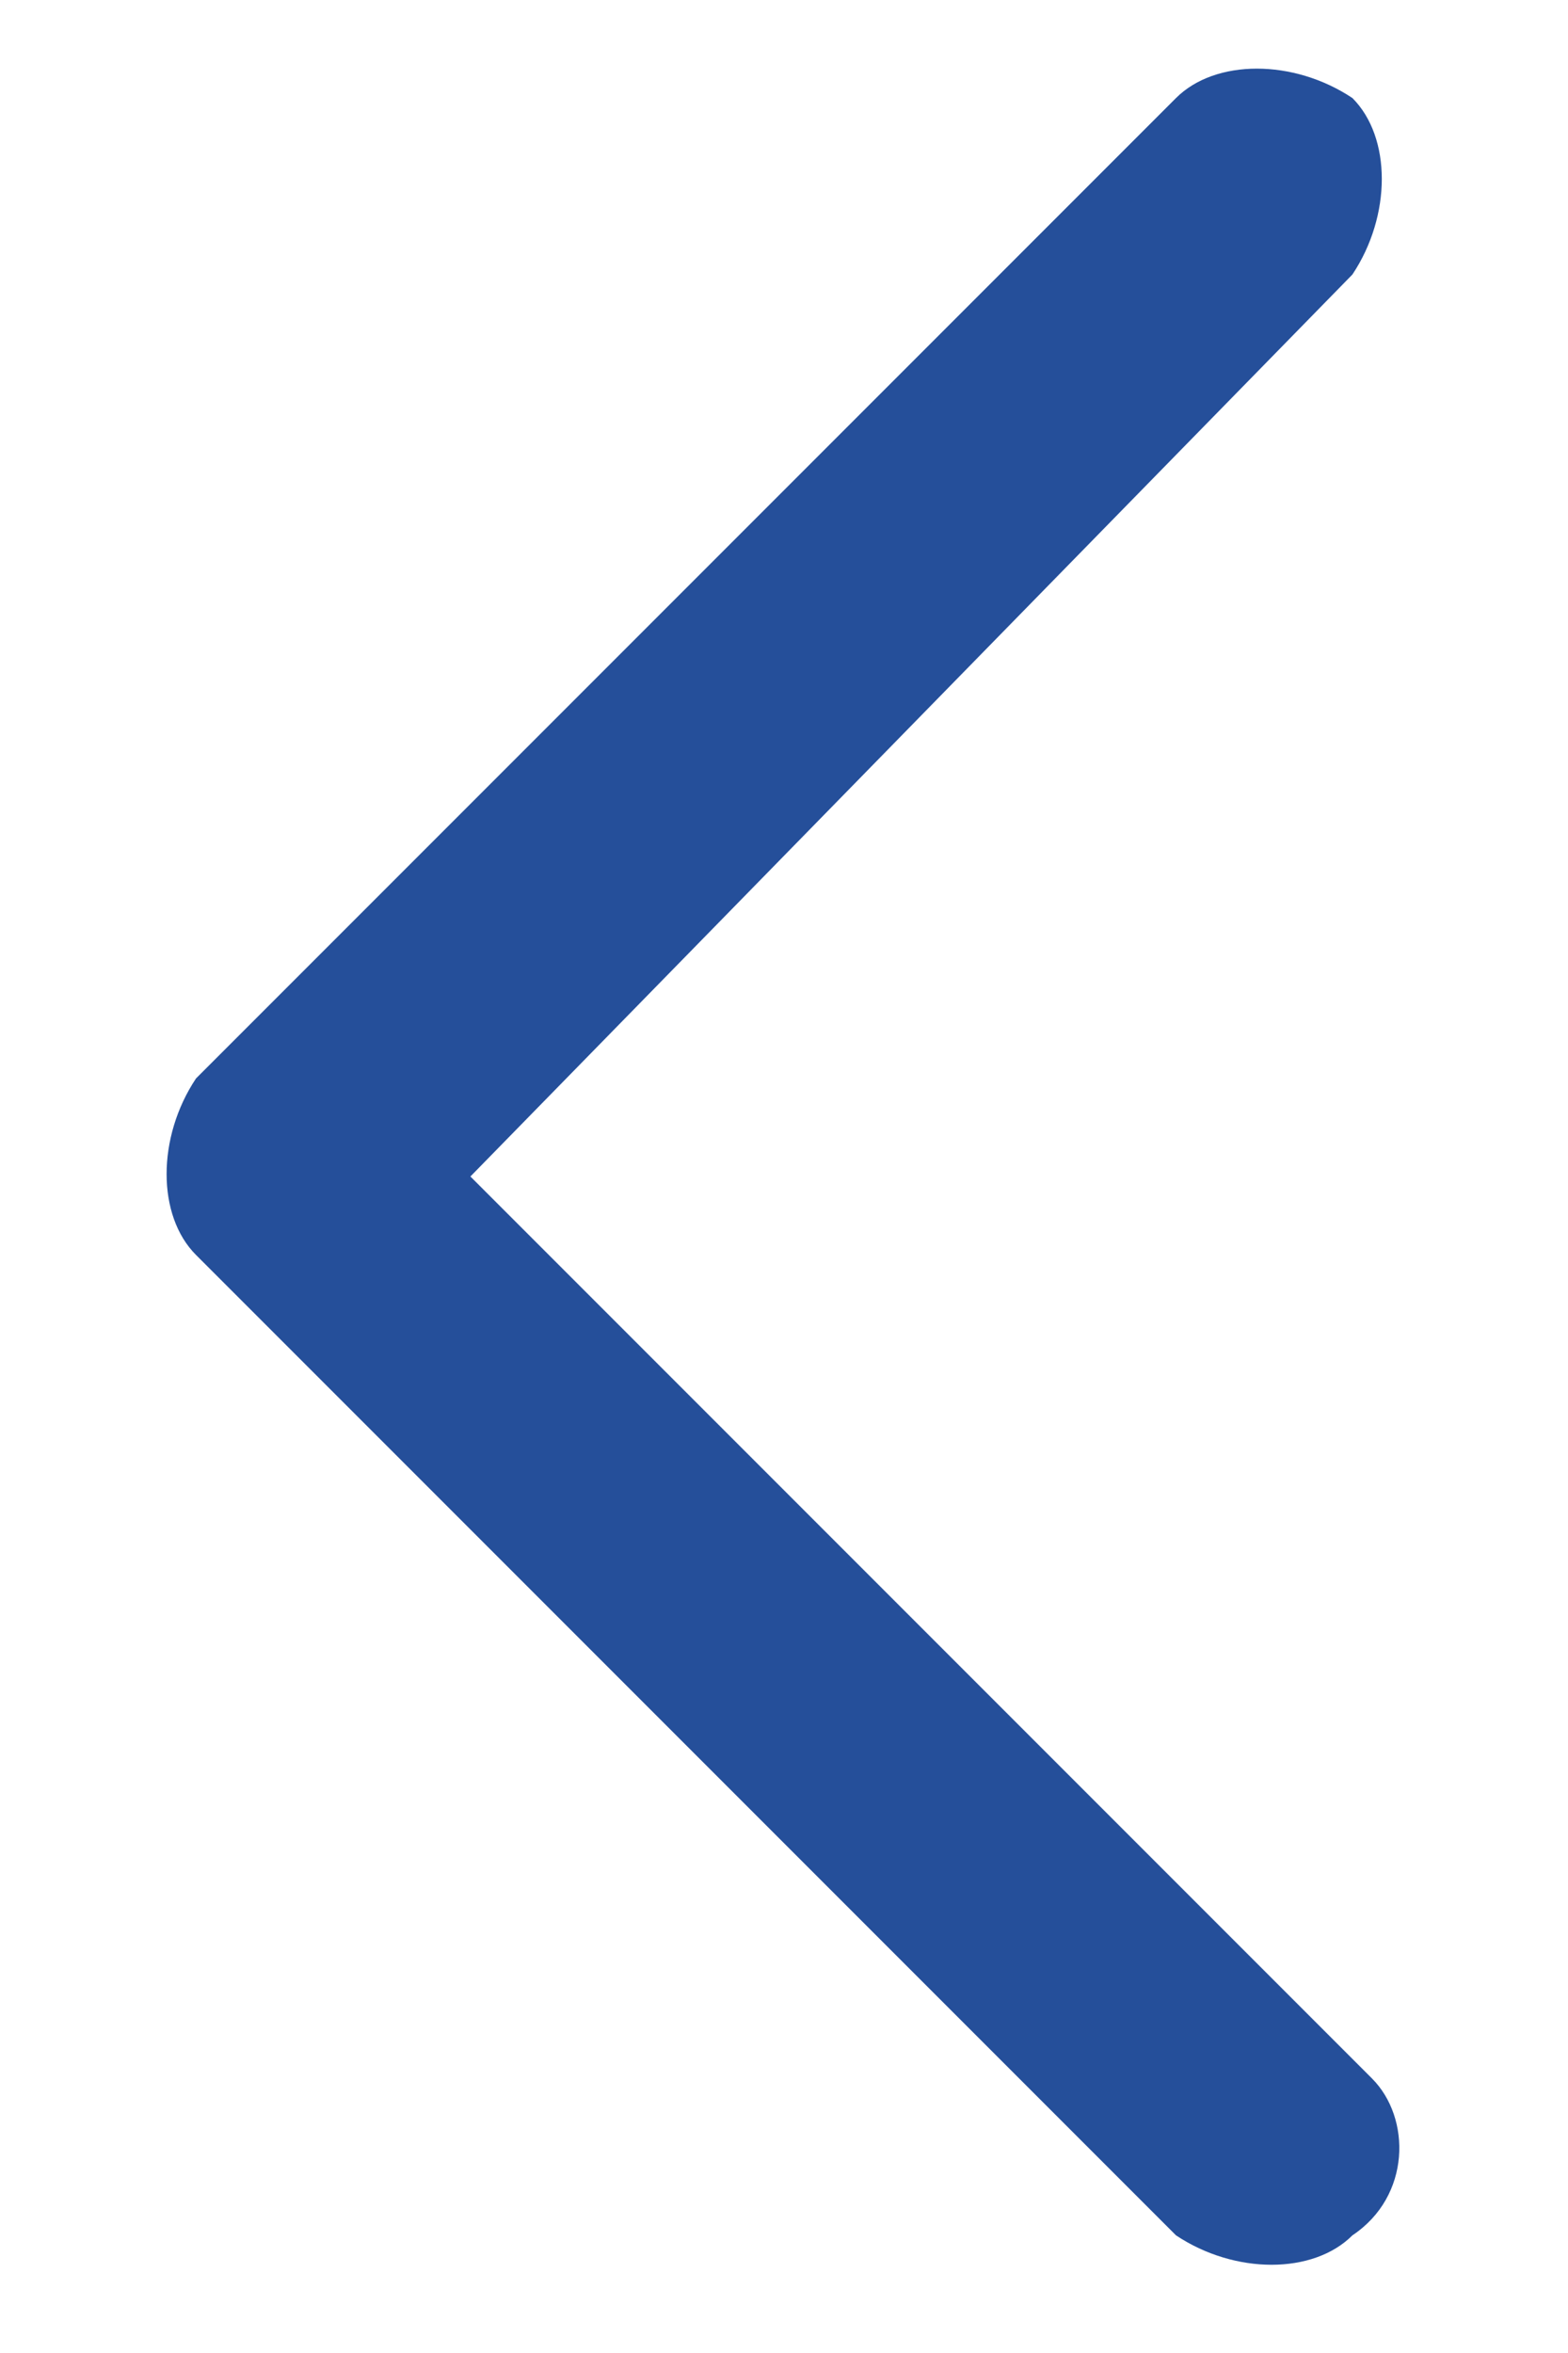 <?xml version="1.0" encoding="utf-8"?>
<!-- Generator: Adobe Illustrator 27.3.1, SVG Export Plug-In . SVG Version: 6.00 Build 0)  -->
<svg version="1.1" id="Layer_1" xmlns="http://www.w3.org/2000/svg" xmlns:xlink="http://www.w3.org/1999/xlink" x="0px" y="0px"
	 viewBox="0 0 8 12" style="enable-background:new 0 0 8 12;" xml:space="preserve">
<style type="text/css">
	.st0{fill-rule:evenodd;clip-rule:evenodd;fill:#254F9A;}
</style>
<path class="st0" d="M6.9,11.4c-0.2,0.2-0.6,0.2-0.9,0l-5-5C0.8,6.2,0.8,5.8,1,5.5l5-5c0.2-0.2,0.6-0.2,0.9,0c0.2,0.2,0.2,0.6,0,0.9
	L2.4,6L7,10.6C7.2,10.8,7.2,11.2,6.9,11.4z"/>
</svg>
